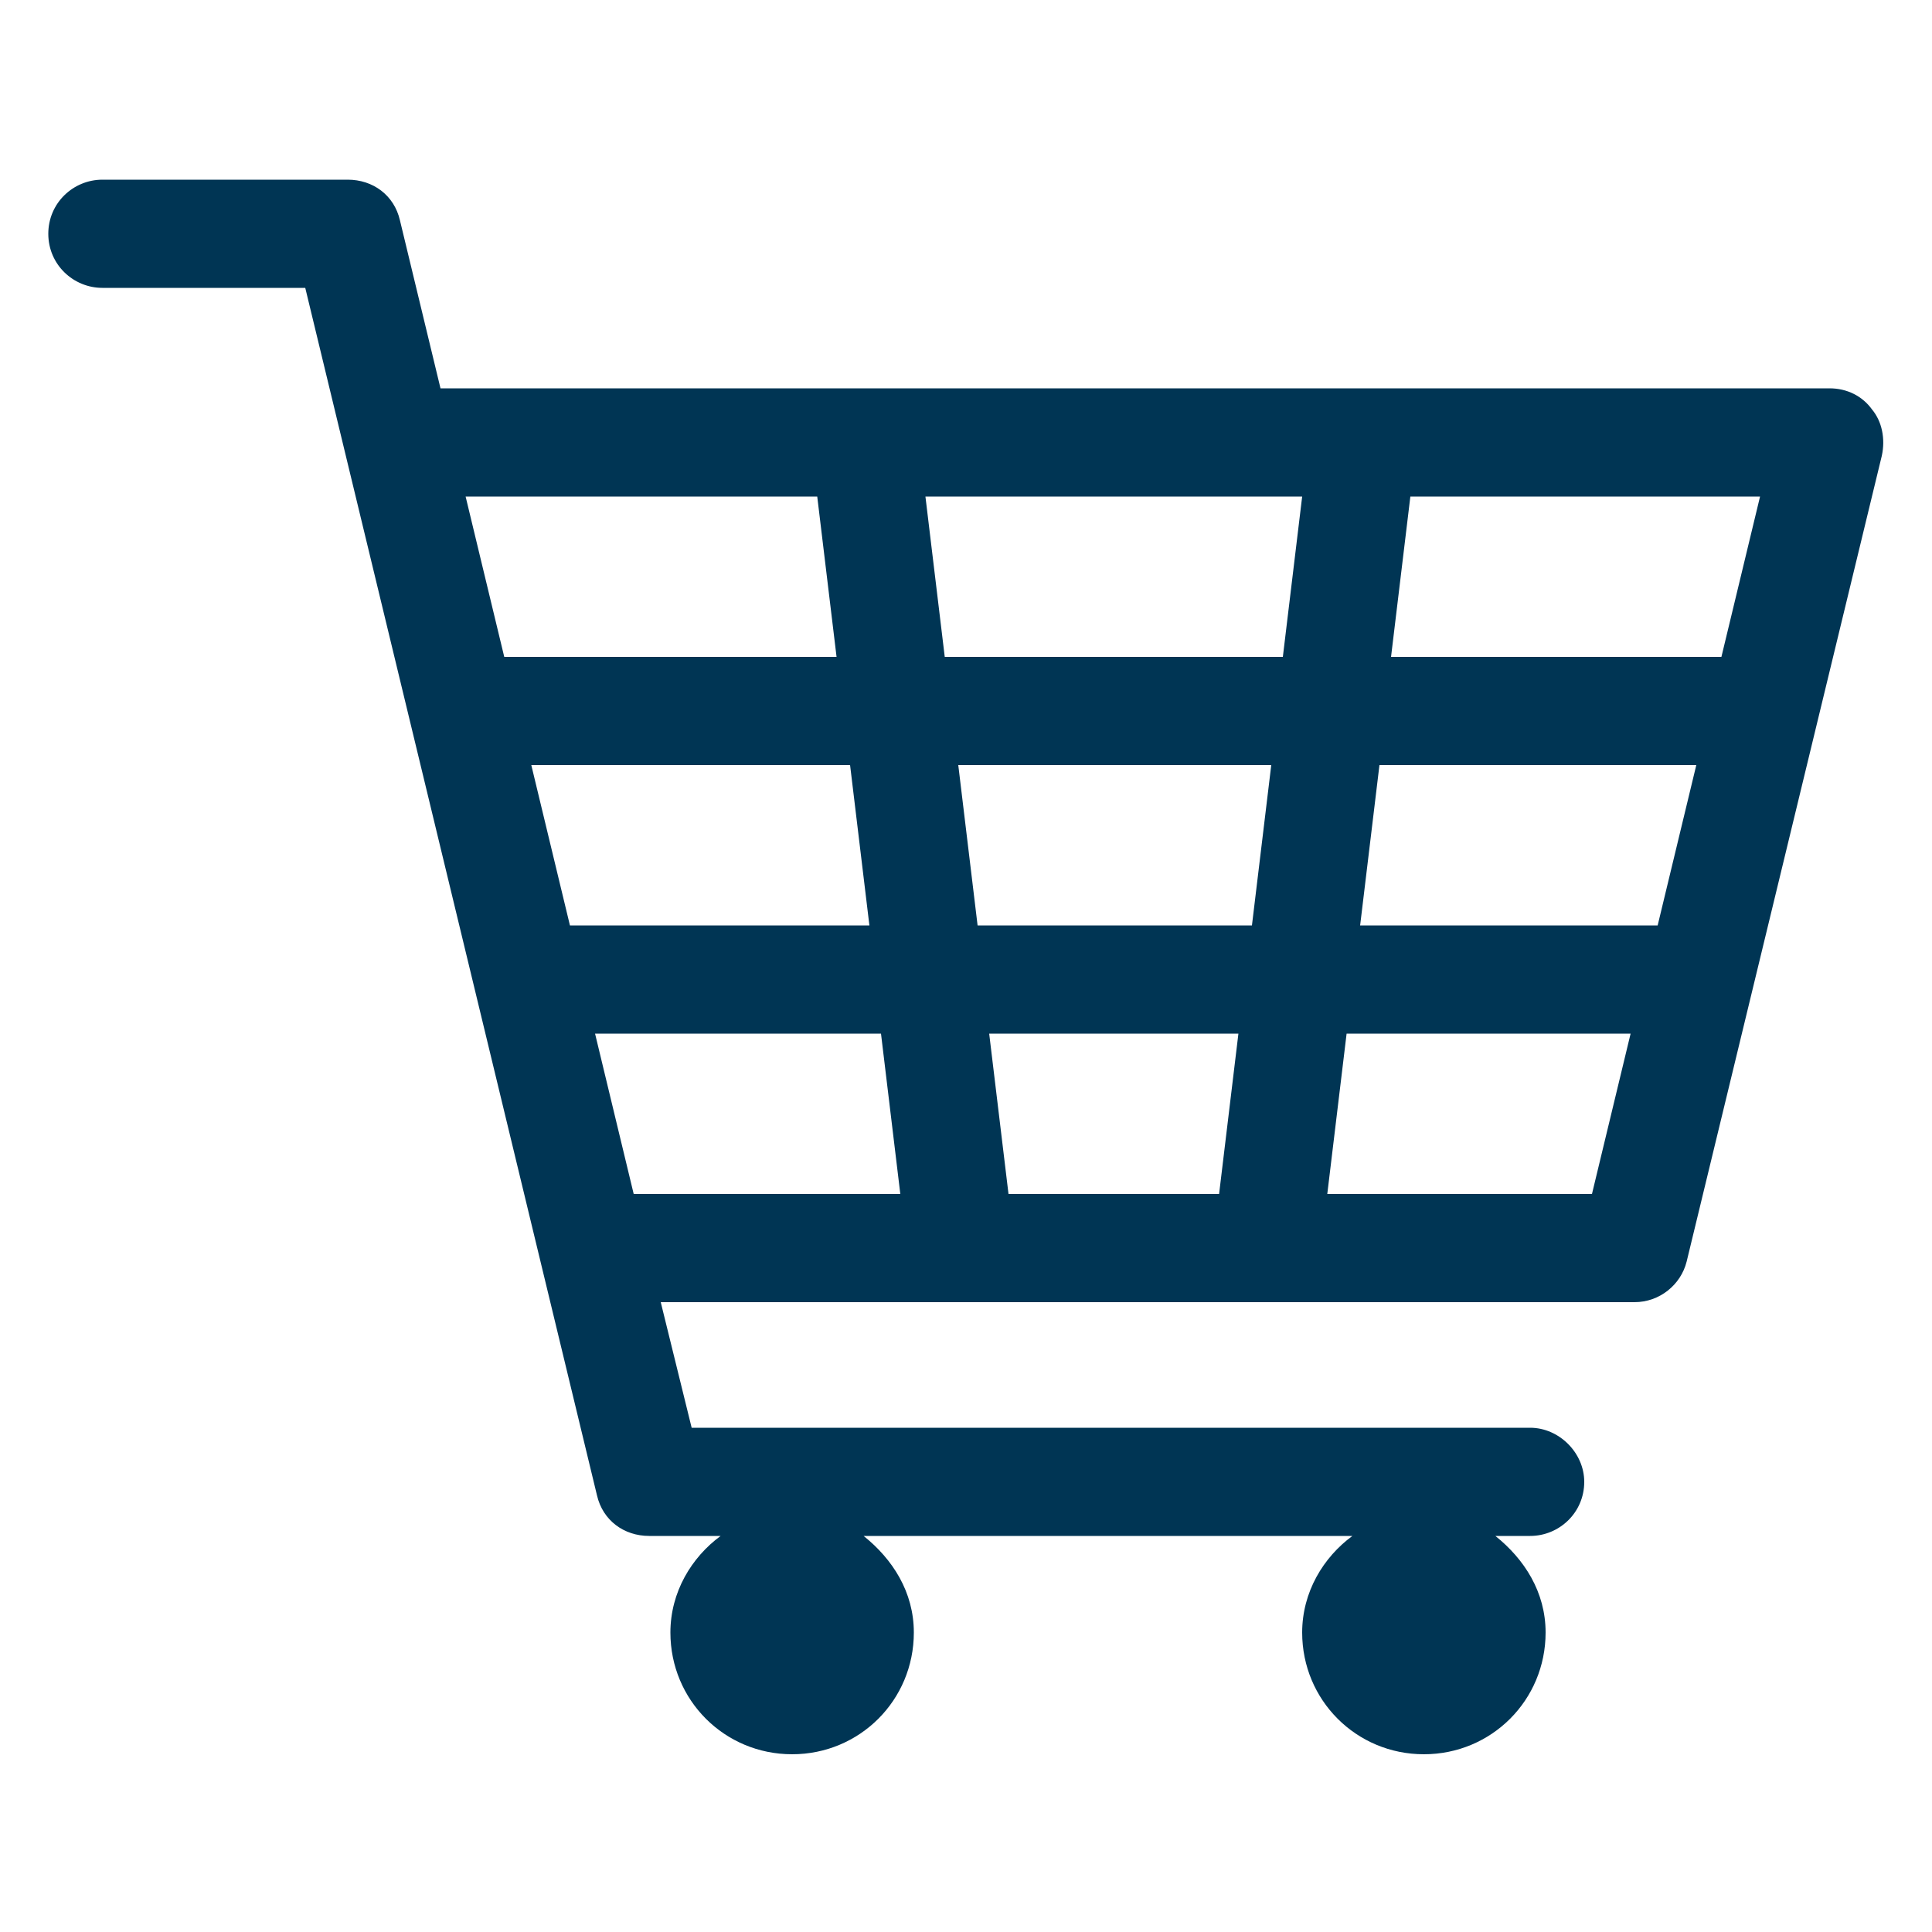 <svg xmlns="http://www.w3.org/2000/svg" viewBox="0 0 100 100" width="40" height="40" fill="#003554">
  <path d="M96.9,21.2c-0.5-0.7-1.3-1.1-2.2-1.1H22.8l-2.1-8.7c-0.3-1.3-1.4-2.1-2.7-2.1H5.3c-1.5,0-2.8,1.2-2.8,2.8s1.3,2.8,2.8,2.8h10.5l15.1,62.5c0.3,1.3,1.4,2.1,2.7,2.1h3.7c-1.5,1.1-2.6,2.9-2.6,5c0,3.5,2.8,6.3,6.3,6.3c3.5,0,6.3-2.8,6.3-6.3c0-2.1-1.1-3.8-2.6-5h25.3c-1.5,1.1-2.6,2.9-2.6,5c0,3.5,2.8,6.3,6.3,6.3s6.3-2.8,6.3-6.3c0-2.1-1.1-3.8-2.6-5h1.8c1.5,0,2.8-1.2,2.8-2.8c0-1.5-1.3-2.8-2.8-2.8H35.8l-1.6-6.5h50.4c1.3,0,2.4-0.9,2.7-2.1l10.1-41.7C97.6,22.7,97.4,21.8,96.9,21.2zM50.6,47.9l-1-8.3h16.2l-1,8.3H50.6zM64.1,53.5l-1,8.3H52.2l-1-8.3H64.1zM27.5,39.6h16.5l1,8.3H29.5L27.5,39.6zM48.9,34l-1-8.3h19.5l-1,8.3H48.9zM42.3,25.7l1,8.3H26.1l-2-8.3H42.3zM30.8,53.5h14.8l1,8.3H32.8L30.8,53.5zM68.7,61.8l1-8.3h14.7l-2,8.3H68.7zM85.8,47.9H70.4l1-8.3h16.4L85.8,47.9zM89.1,34H72l1-8.3h18.1L89.1,34z"></path>
</svg>
